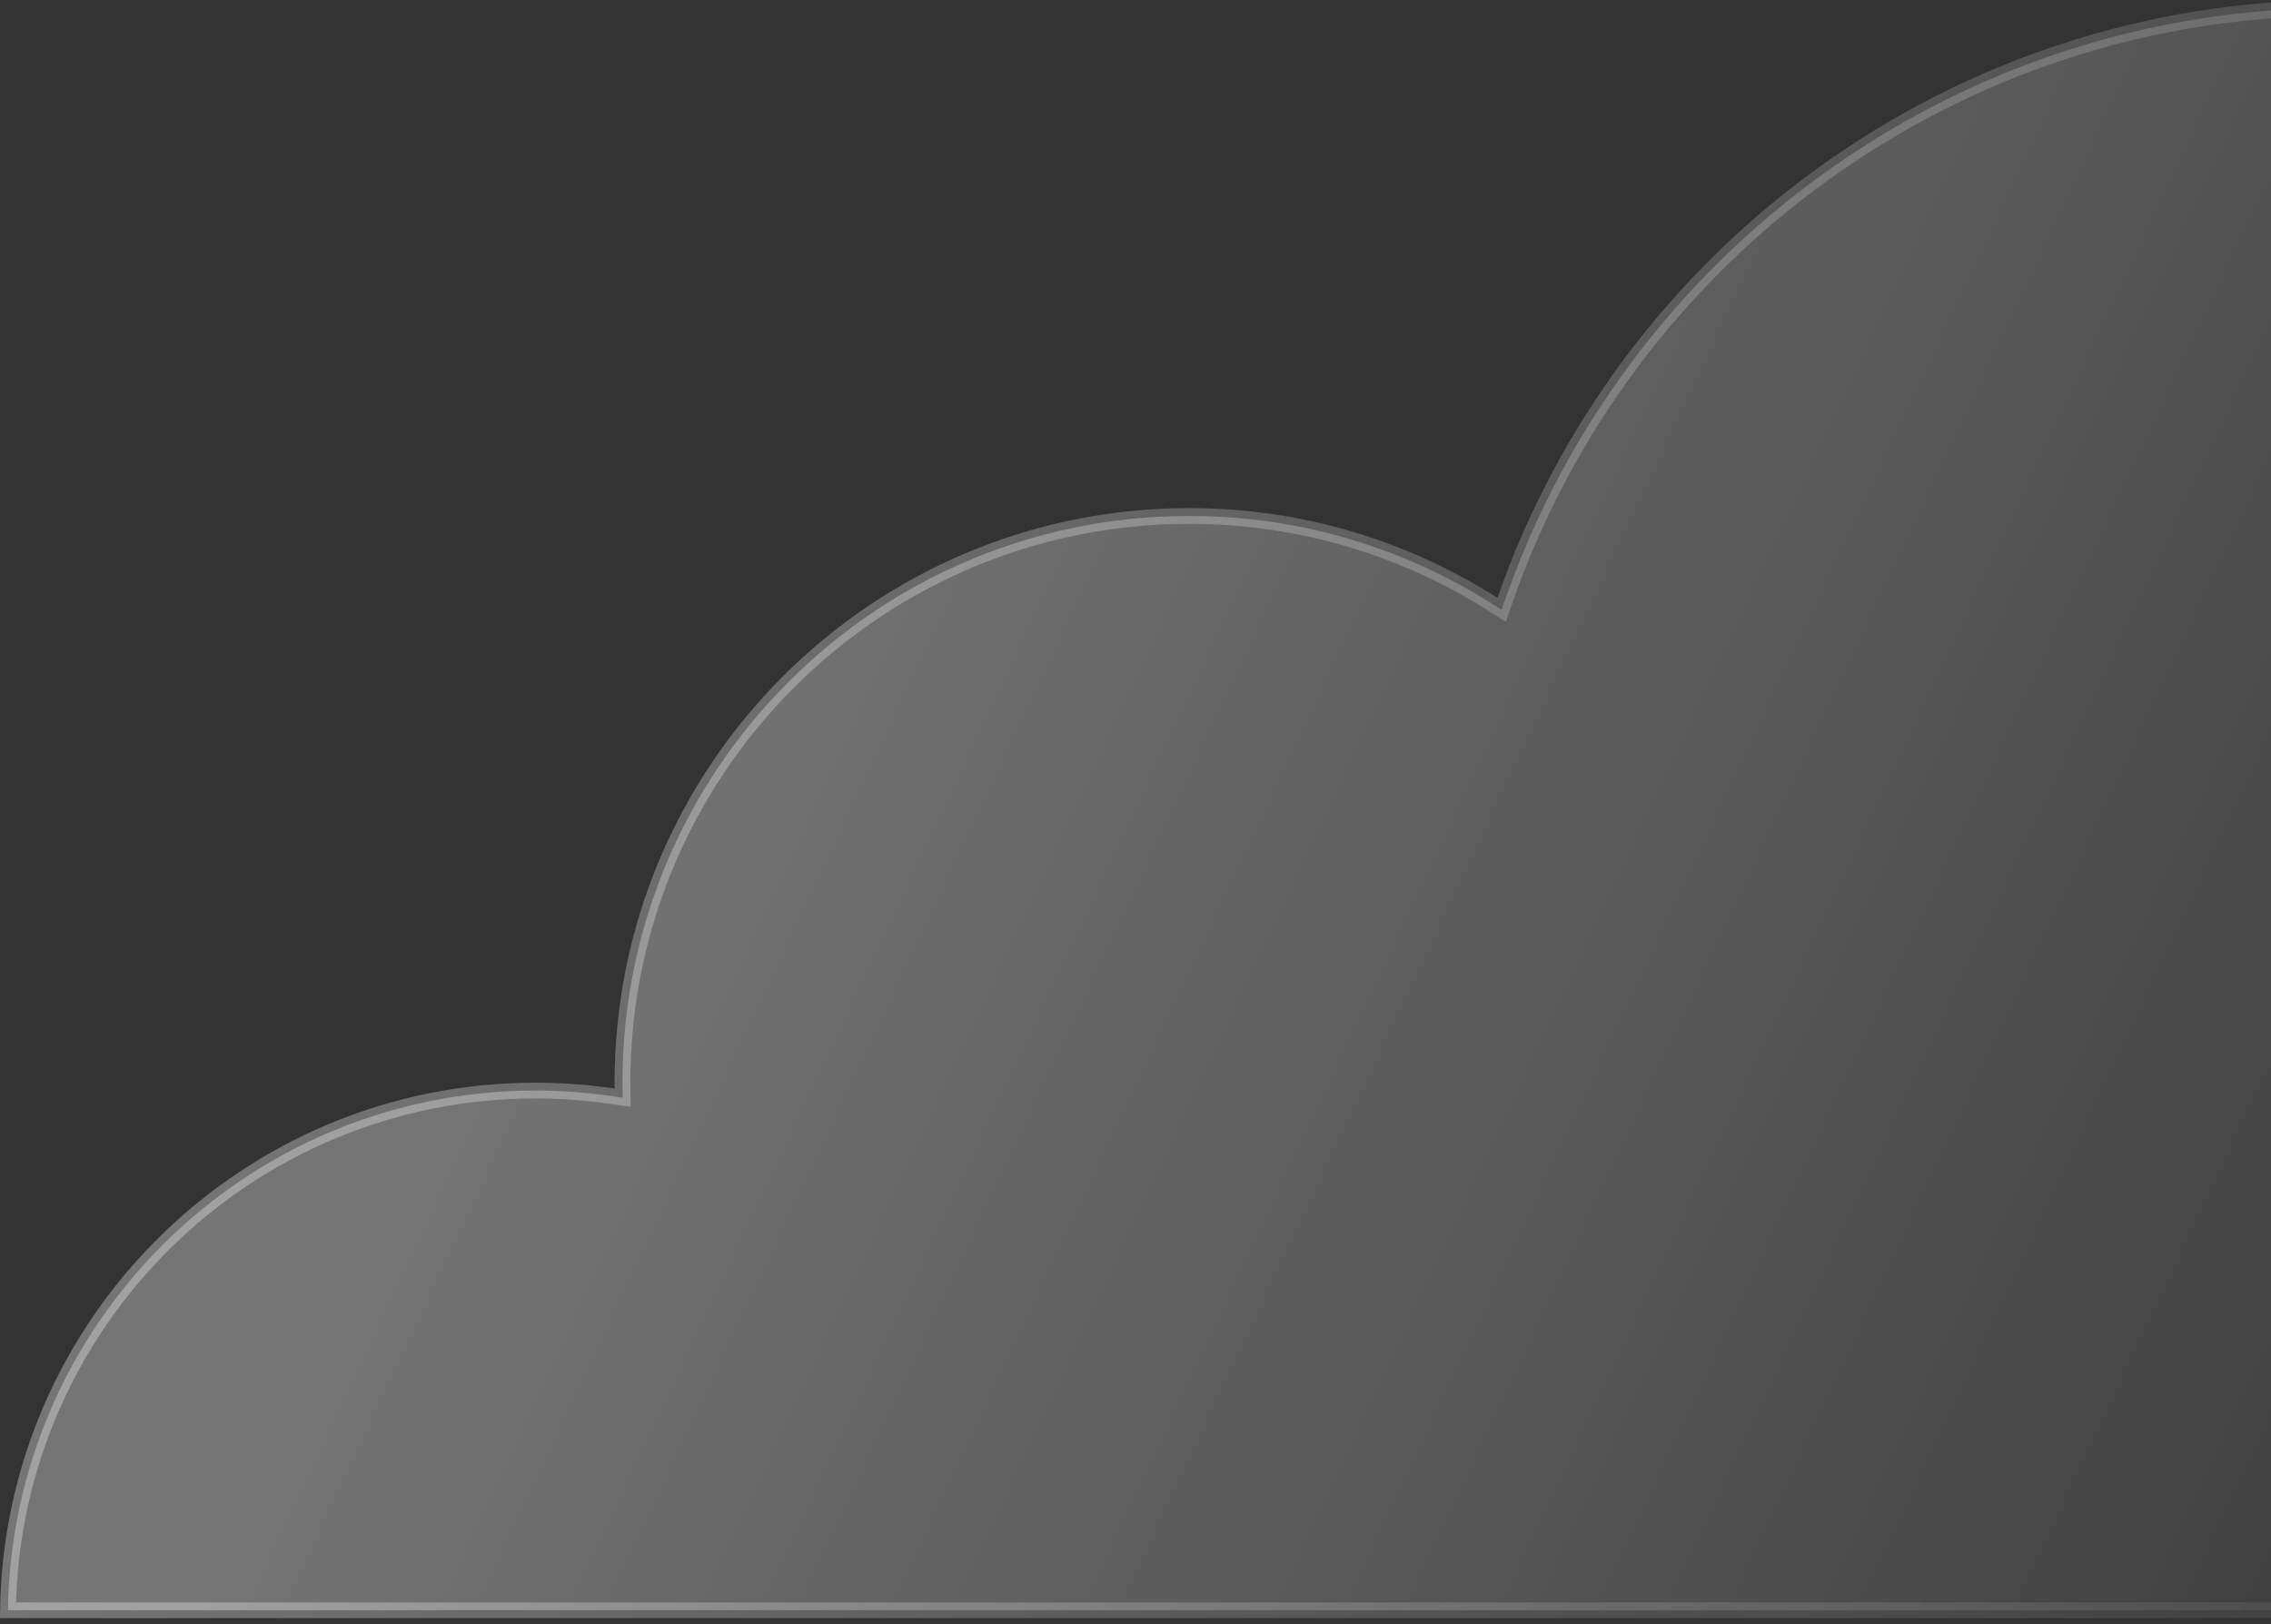 <svg width="288" height="206" viewBox="0 0 288 206" fill="none" xmlns="http://www.w3.org/2000/svg">
<rect x="0" y="0" width="288" height="206" fill="#333333" stroke="none"/>
<path d="M510.711 137.269L510.583 138.343L511.664 138.387C547.026 139.803 575.328 168.646 575.849 204.232H1.007C1.542 167.739 31.292 138.32 67.913 138.32C71.275 138.32 74.578 138.574 77.808 139.053L78.967 139.225L78.954 138.053C78.953 137.927 78.949 137.803 78.945 137.693L78.944 137.657C78.939 137.533 78.936 137.425 78.936 137.32C78.936 97.623 111.117 65.443 150.813 65.443C165.005 65.443 178.221 69.572 189.365 76.67L190.431 77.349L190.846 76.155C206.055 32.408 247.619 1 296.542 1C335.921 1 370.526 21.358 390.47 52.113L390.945 52.844L391.734 52.474C402.538 47.407 414.59 44.56 427.313 44.56C473.656 44.56 511.224 82.128 511.224 128.471C511.224 131.584 511.041 134.504 510.711 137.269Z" fill="url(#paint0_linear_291_2745)" stroke="url(#paint1_linear_291_2745)" stroke-width="2"/>
<defs>
<linearGradient id="paint0_linear_291_2745" x1="84.5" y1="81.5" x2="356.999" y2="209.502" gradientUnits="userSpaceOnUse">
<stop stop-color="white" stop-opacity="0.32"/>
<stop offset="1" stop-color="white" stop-opacity="0"/>
</linearGradient>
<linearGradient id="paint1_linear_291_2745" x1="57.5" y1="74" x2="372" y2="205" gradientUnits="userSpaceOnUse">
<stop stop-color="white" stop-opacity="0.32"/>
<stop offset="1" stop-color="white" stop-opacity="0"/>
</linearGradient>
</defs>
</svg>
